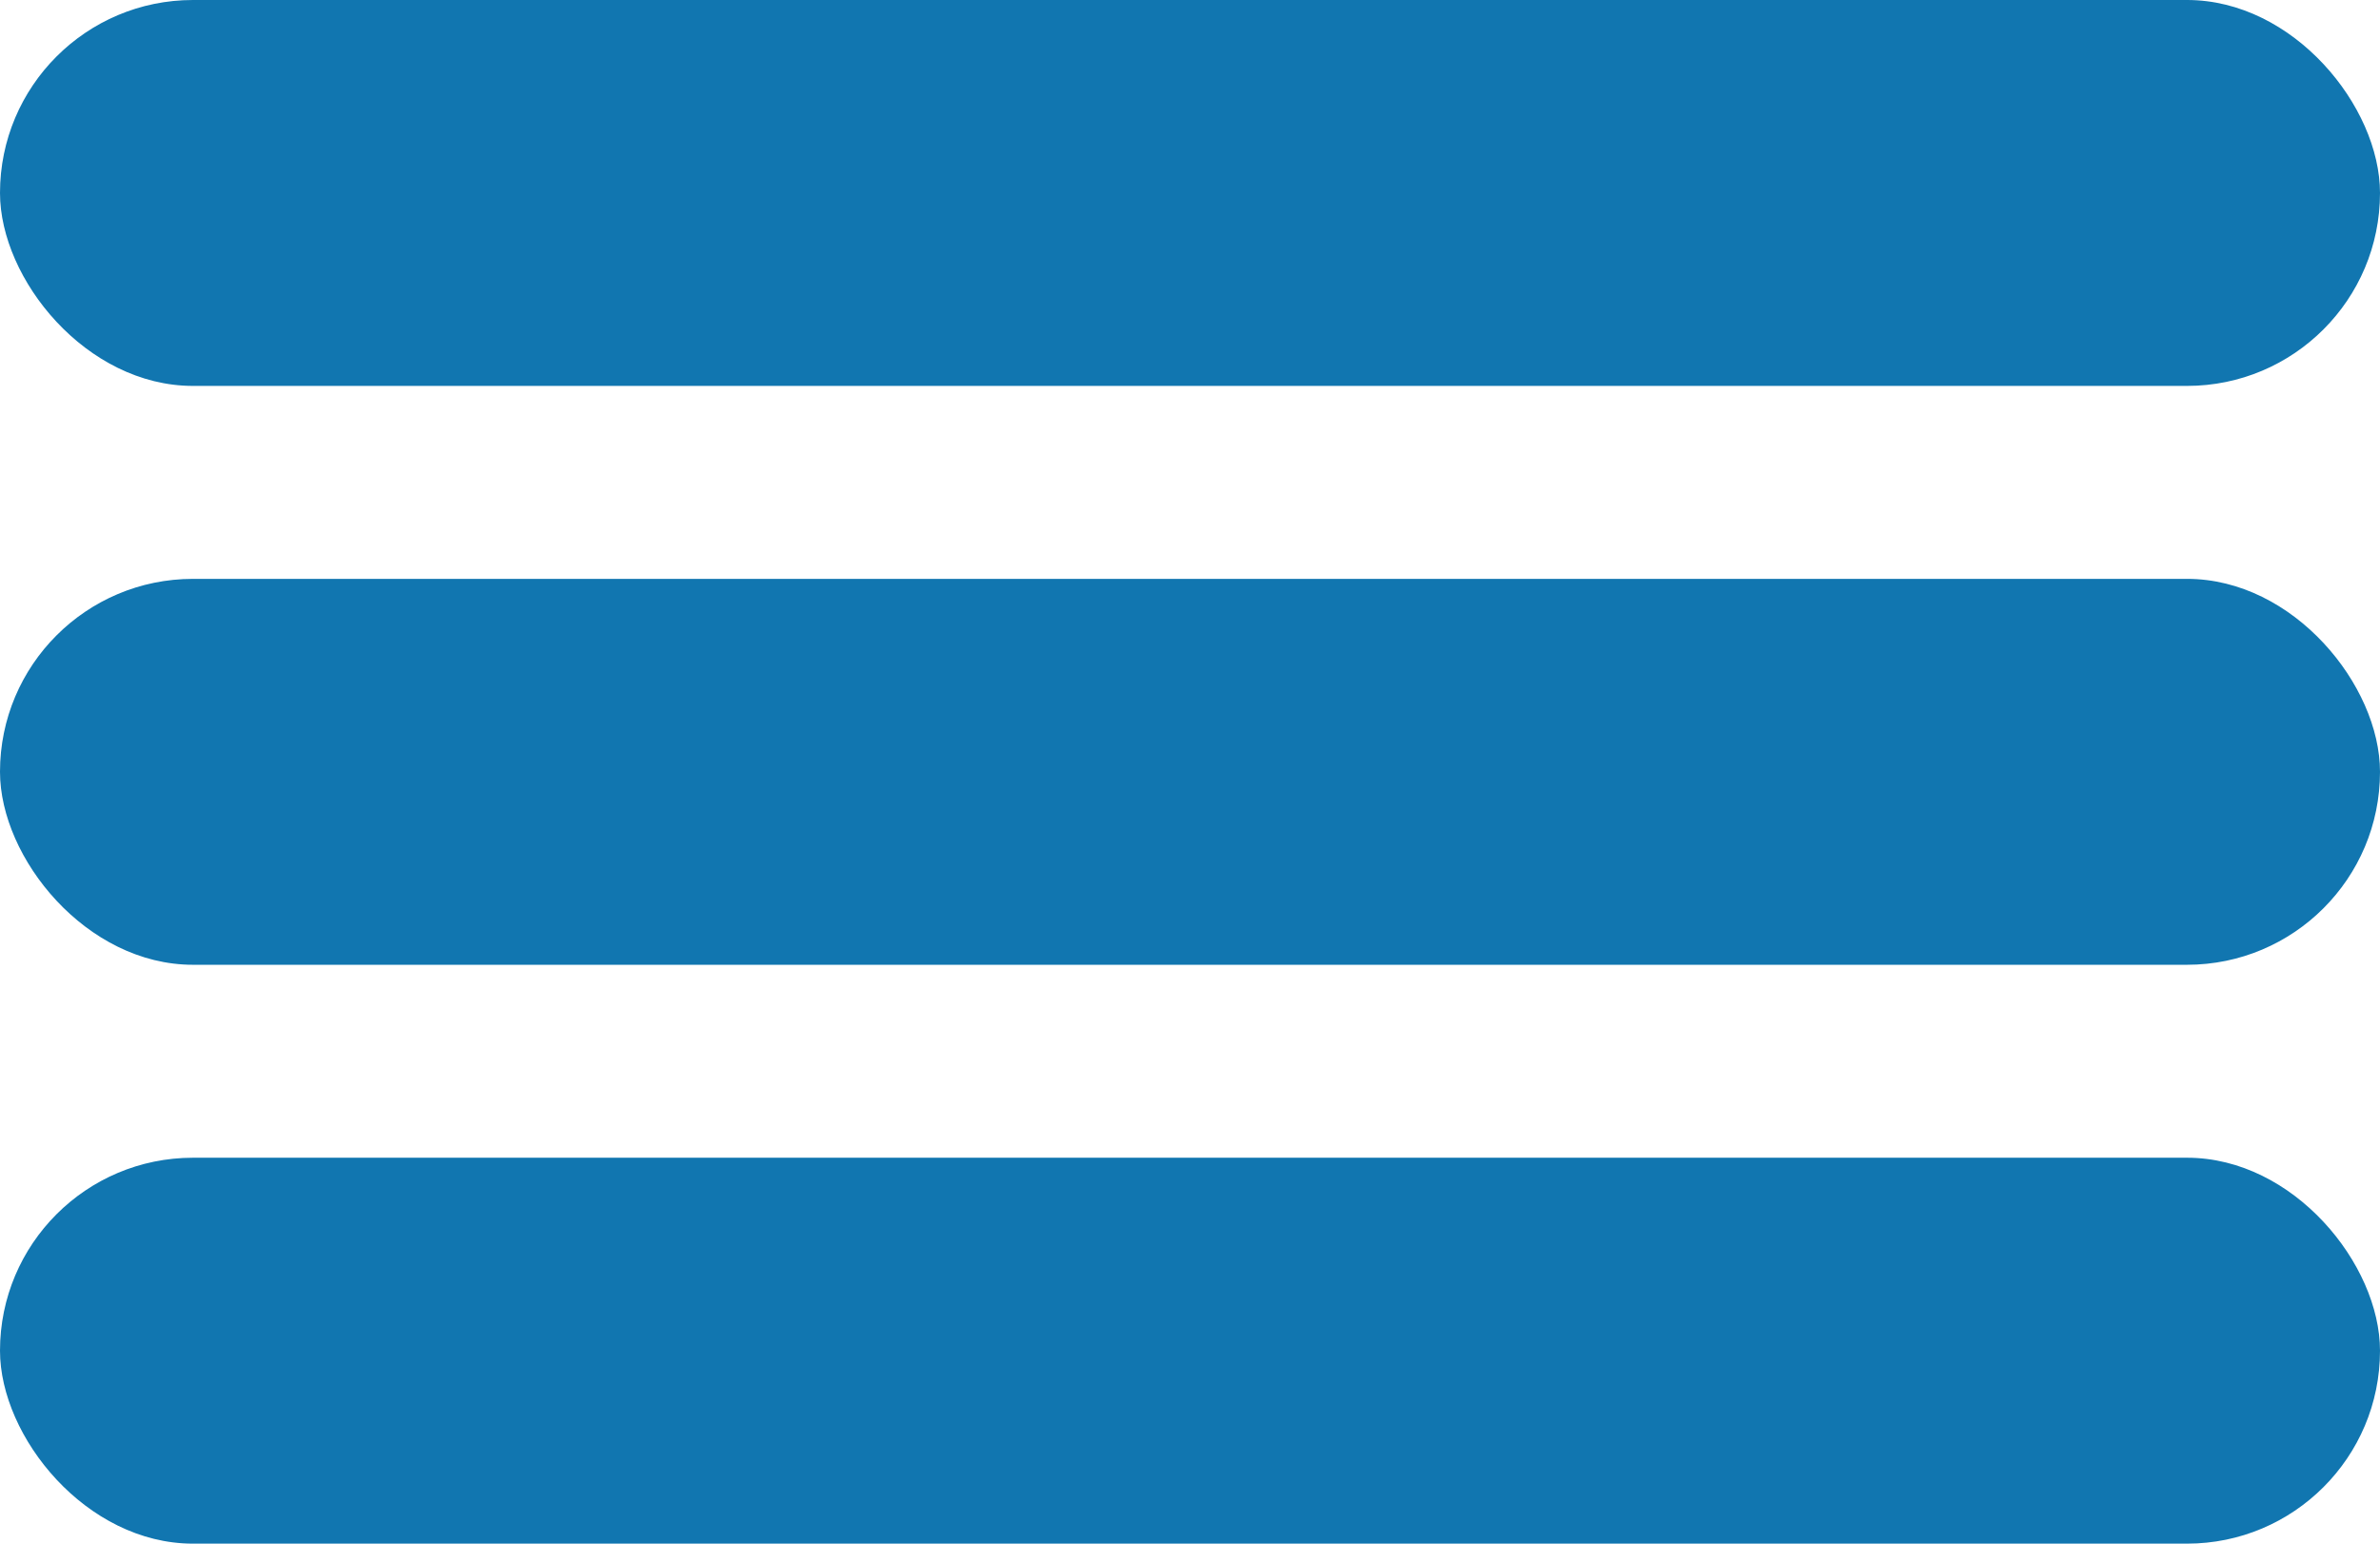 <svg id="Component_42_1" data-name="Component 42 – 1" xmlns="http://www.w3.org/2000/svg" width="37" height="24" viewBox="0 0 37 24">
  <rect id="Rectangle_124" data-name="Rectangle 124" width="37" height="6" rx="3" fill="#1176b0"/>
  <rect id="Rectangle_125" data-name="Rectangle 125" width="37" height="6" rx="3" transform="translate(0 9)" fill="#1176b0"/>
  <rect id="Rectangle_126" data-name="Rectangle 126" width="37" height="6" rx="3" transform="translate(0 18)" fill="#1176b0"/>
</svg>
